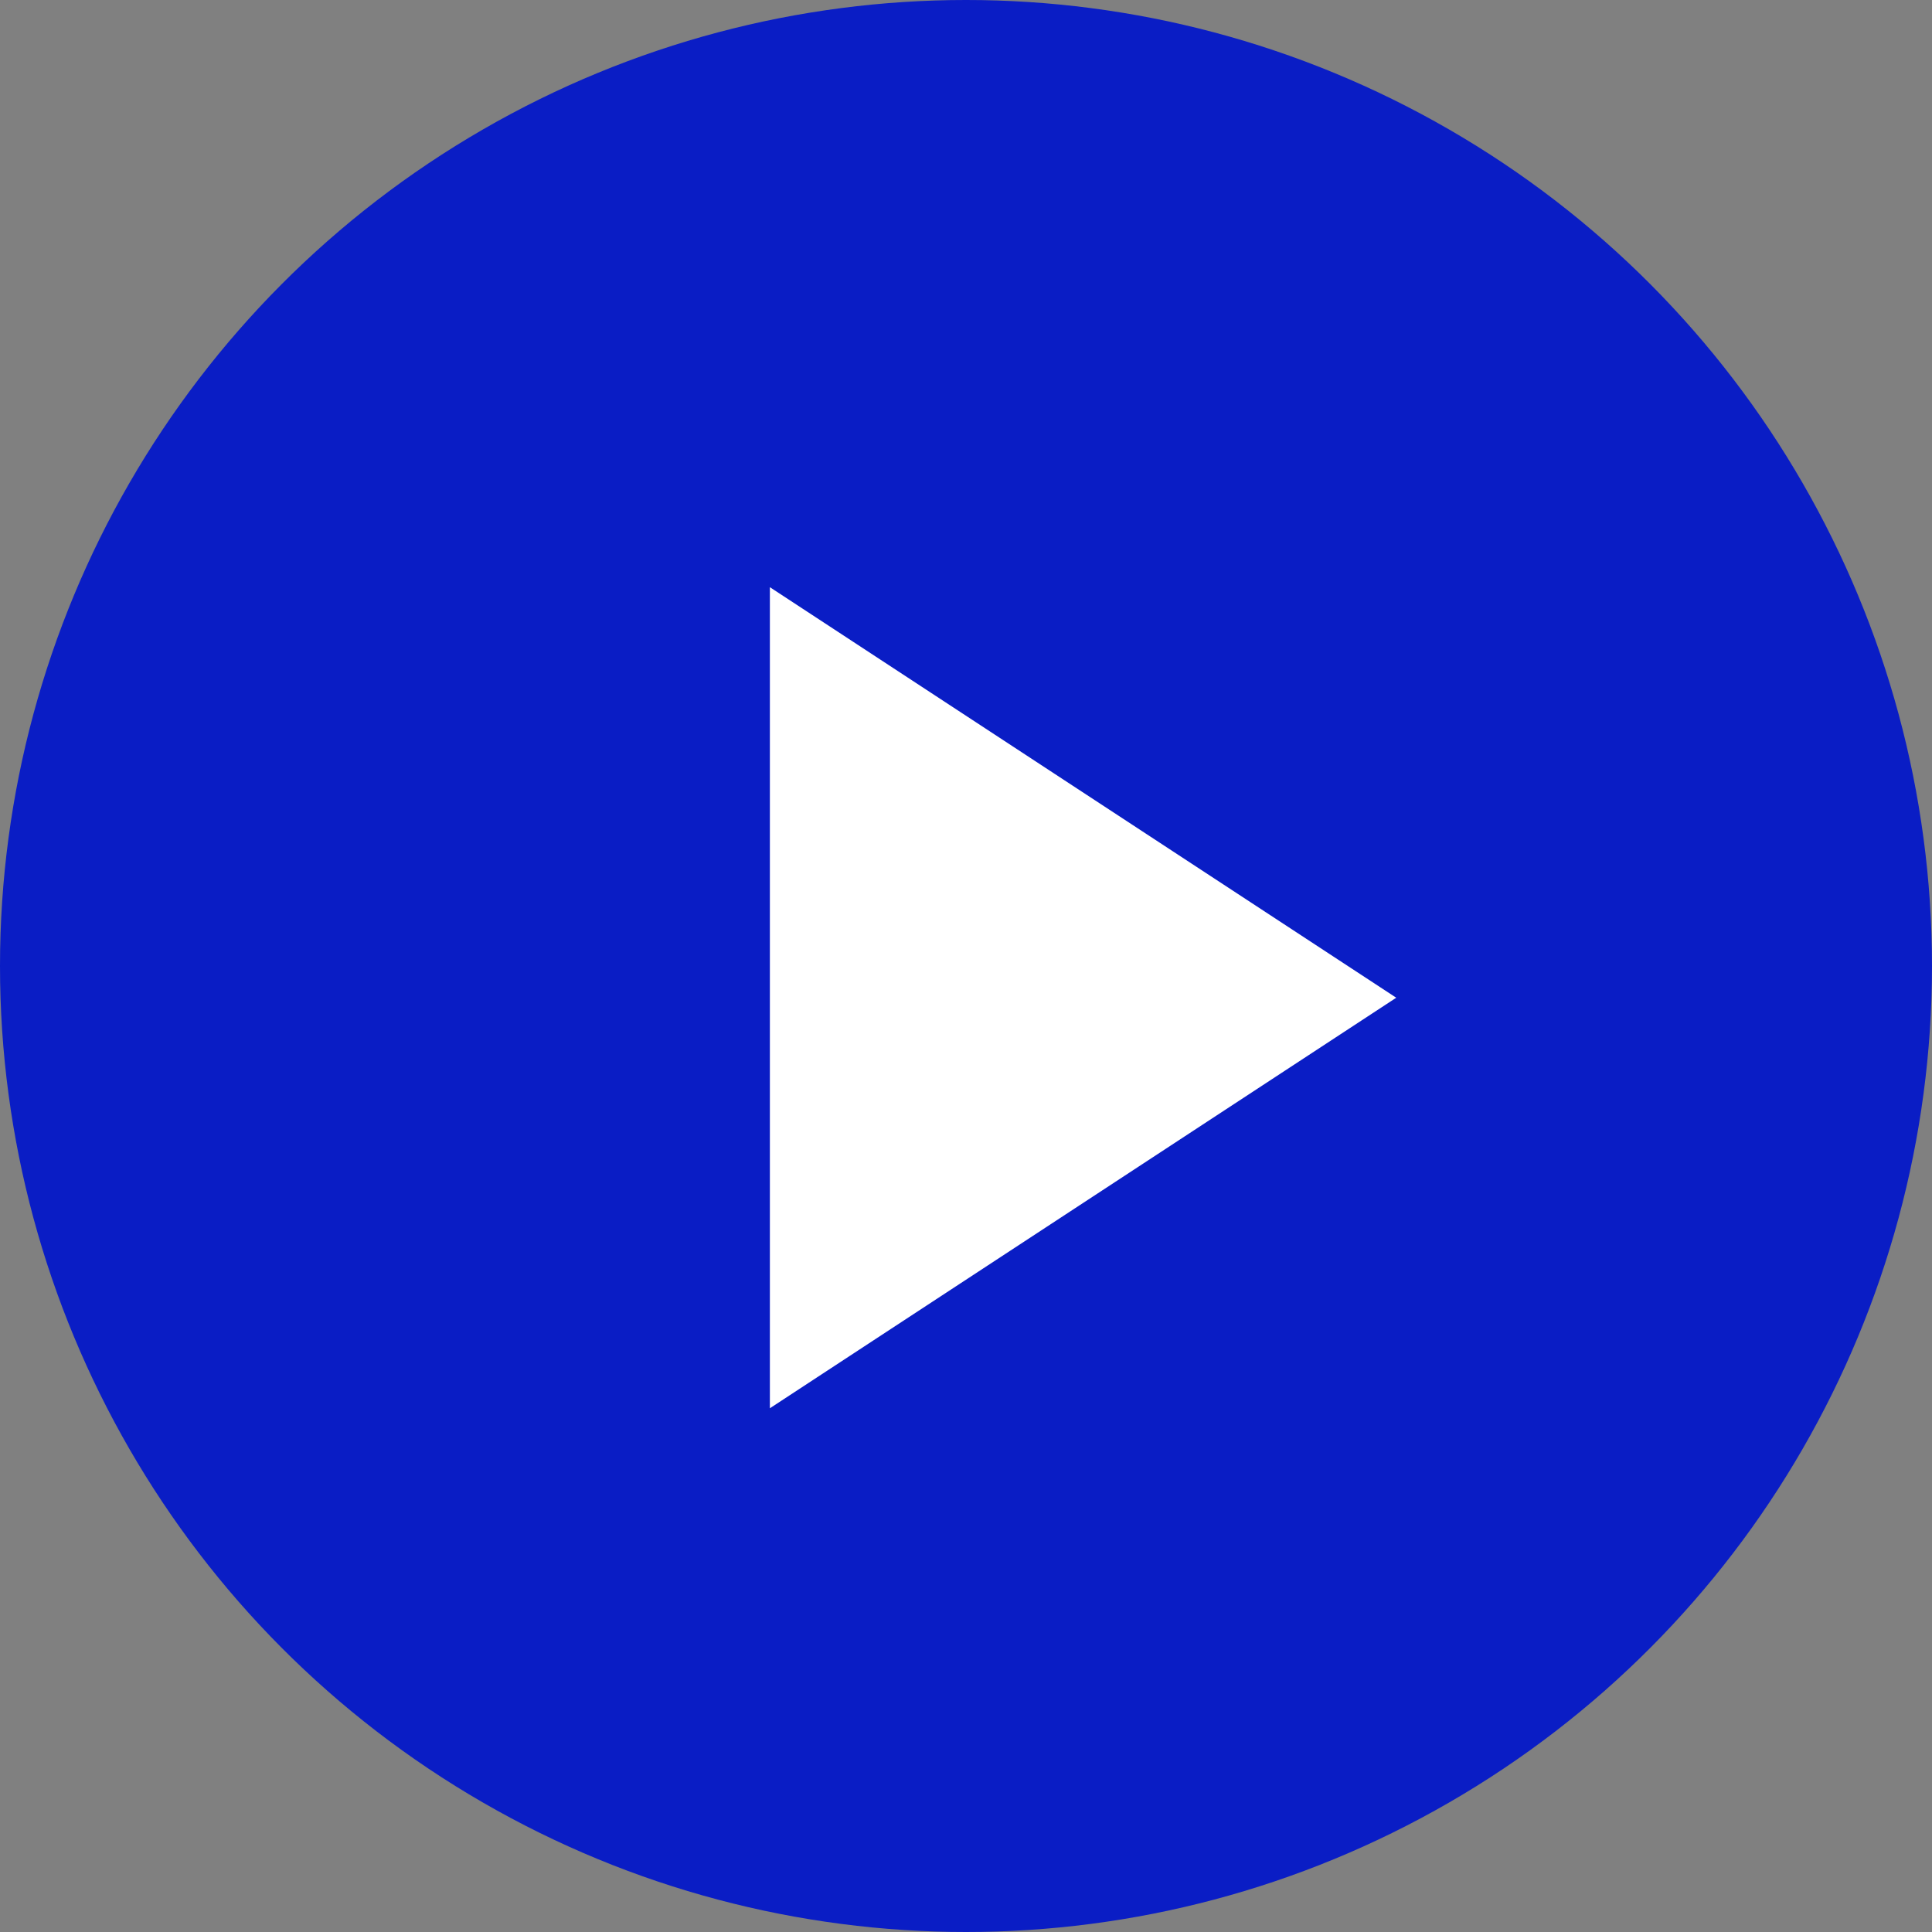 <svg xmlns="http://www.w3.org/2000/svg" width="45" height="45"><rect width="100%" height="100%" fill="#808080" stroke="none"/><g data-name="グループ 14596" transform="translate(-619 -2512)"><circle data-name="楕円形 63" cx="22.5" cy="22.5" r="22.5" transform="translate(619 2512)" fill="#0a1dc5"/><path data-name="パス 10096" d="M651.521 2535.239l-14.589 9.562v-19.124z" fill="#fff"/></g></svg>